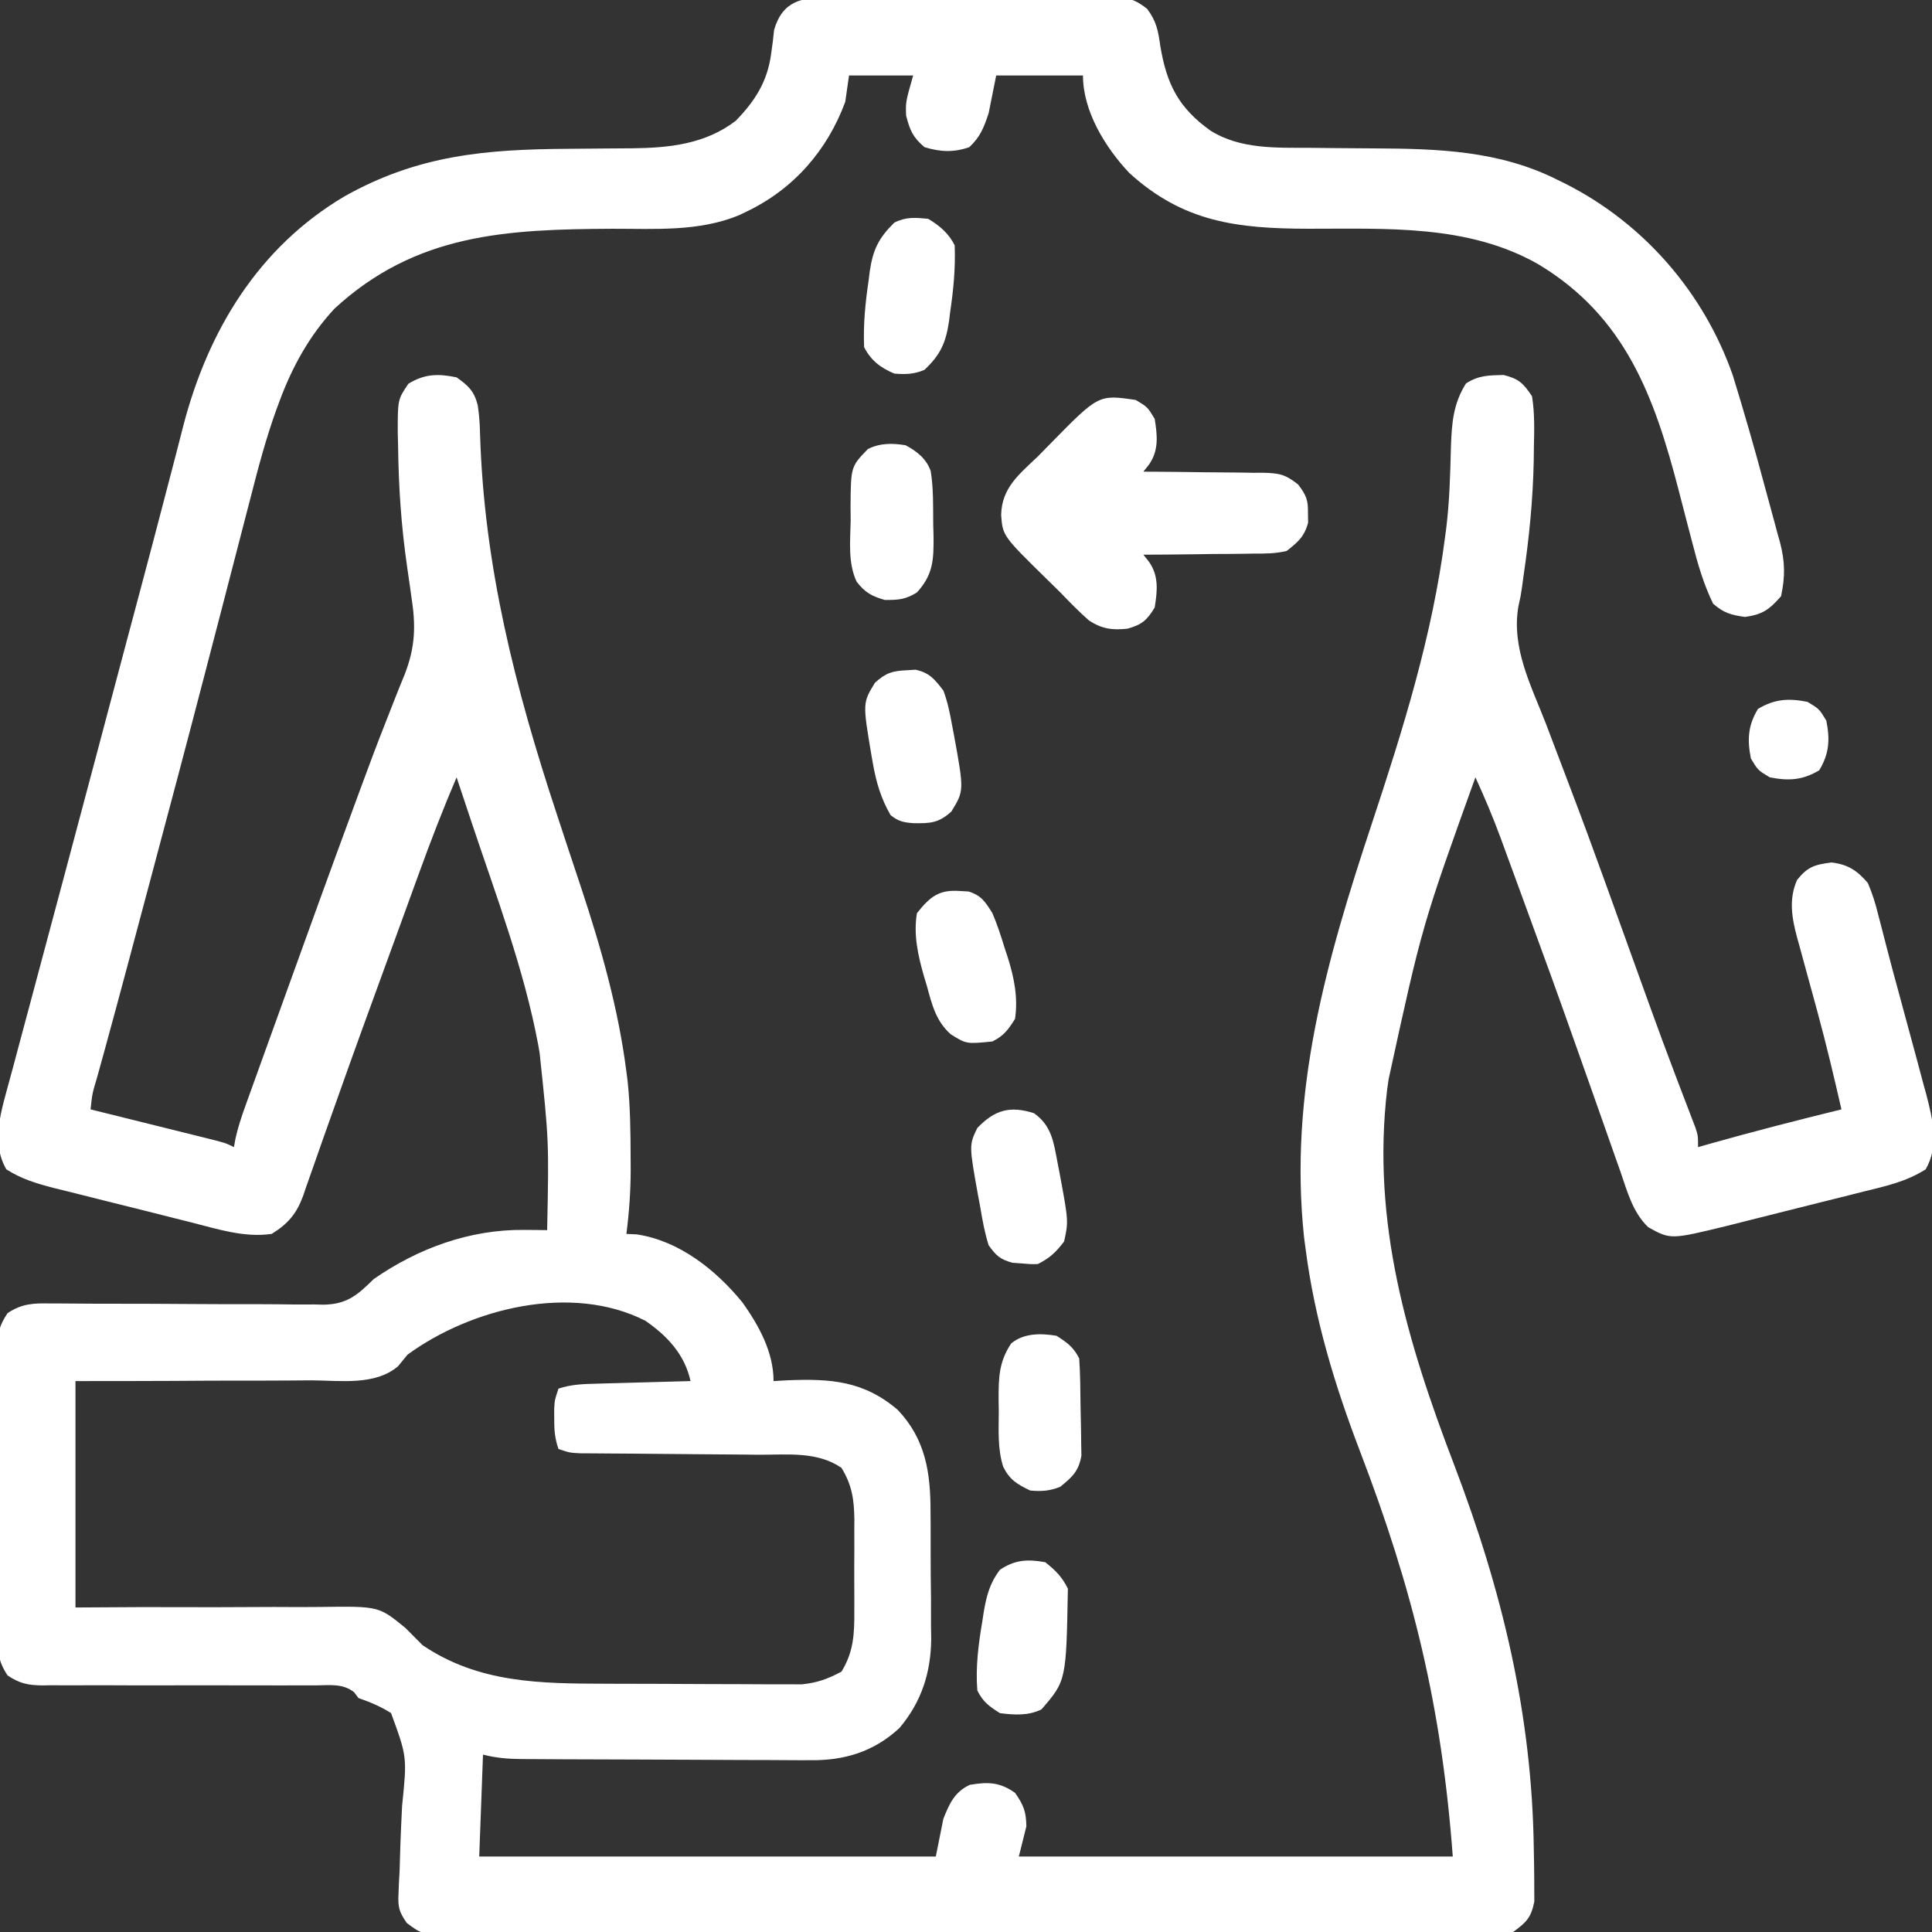 <?xml version="1.0" encoding="UTF-8"?>
<svg version="1.1" xmlns="http://www.w3.org/2000/svg" width="512" height="512">
<rect width="100%" height="100%" fill="#333333" stroke="none"/>
<path d="M0 0 C1.306 -0.013 1.306 -0.013 2.638 -0.027 C5.509 -0.049 8.379 -0.034 11.25 -0.017 C13.249 -0.02 15.247 -0.025 17.246 -0.032 C21.432 -0.039 25.618 -0.028 29.805 -0.005 C35.168 0.024 40.531 0.007 45.895 -0.023 C50.021 -0.041 54.147 -0.035 58.274 -0.022 C60.251 -0.019 62.229 -0.023 64.207 -0.035 C66.972 -0.047 69.735 -0.028 72.5 0 C73.316 -0.01 74.131 -0.02 74.972 -0.031 C79.184 0.048 80.799 0.296 84.236 2.972 C86.742 6.3 87.175 8.789 87.75 12.897 C89.462 23.044 92.595 29.224 101.051 35.276 C109.003 40.234 118.444 39.786 127.492 39.823 C129.716 39.846 131.94 39.87 134.164 39.895 C137.63 39.93 141.096 39.959 144.562 39.973 C161.442 40.052 177.682 40.576 193.062 48.334 C193.761 48.677 194.46 49.019 195.18 49.372 C215.937 59.898 231.825 78.25 239.484 100.182 C242.491 109.956 245.318 119.769 247.955 129.65 C248.406 131.331 248.864 133.01 249.328 134.687 C250.011 137.16 250.676 139.637 251.336 142.116 C251.648 143.225 251.648 143.225 251.967 144.357 C253.301 149.491 253.368 153.435 252.25 158.647 C249.151 162.189 247.363 163.491 242.688 164.147 C238.944 163.602 237.113 163.112 234.25 160.647 C231.698 155.404 230.166 150.086 228.727 144.452 C228.258 142.665 227.789 140.879 227.32 139.092 C226.599 136.316 225.879 133.538 225.162 130.76 C218.718 105.87 211.047 84.585 187.953 70.694 C169.268 60.031 147.579 61.304 126.784 61.266 C108.201 61.209 93.855 59.567 79.5 46.459 C73.122 39.667 67.25 30.122 67.25 20.647 C59.66 20.647 52.07 20.647 44.25 20.647 C43.59 23.947 42.93 27.247 42.25 30.647 C40.976 34.47 40.056 36.888 37.125 39.647 C32.968 41.093 29.454 40.92 25.25 39.647 C22.148 37.01 21.393 35.198 20.375 31.272 C20.25 27.647 20.25 27.647 22.25 20.647 C16.64 20.647 11.03 20.647 5.25 20.647 C4.92 22.957 4.59 25.267 4.25 27.647 C-0.496 40.477 -9.392 50.697 -21.75 56.647 C-22.836 57.172 -22.836 57.172 -23.944 57.708 C-34.652 62.088 -46.125 61.251 -57.5 61.272 C-85.525 61.418 -109.48 62.533 -131.062 82.397 C-137.733 89.53 -142.355 97.948 -145.712 107.058 C-145.969 107.75 -146.225 108.442 -146.49 109.155 C-149.213 116.672 -151.251 124.332 -153.227 132.073 C-153.633 133.639 -154.041 135.205 -154.45 136.772 C-155.317 140.101 -156.179 143.433 -157.036 146.765 C-158.395 152.042 -159.766 157.316 -161.139 162.59 C-161.371 163.483 -161.604 164.375 -161.843 165.295 C-162.317 167.115 -162.791 168.934 -163.265 170.753 C-163.984 173.515 -164.702 176.278 -165.42 179.042 C-170.219 197.503 -175.121 215.937 -180.045 234.366 C-180.68 236.743 -181.314 239.12 -181.948 241.498 C-183.14 245.967 -184.333 250.436 -185.527 254.905 C-185.713 255.6 -185.899 256.295 -186.09 257.012 C-187.923 263.868 -189.765 270.721 -191.645 277.564 C-192.073 279.121 -192.073 279.121 -192.509 280.709 C-193.03 282.599 -193.553 284.488 -194.079 286.376 C-195.297 290.45 -195.297 290.45 -195.75 294.647 C-194.67 294.914 -193.59 295.182 -192.477 295.457 C-188.477 296.448 -184.478 297.442 -180.479 298.437 C-178.747 298.868 -177.014 299.297 -175.282 299.726 C-172.794 300.342 -170.307 300.961 -167.82 301.581 C-167.043 301.772 -166.266 301.964 -165.465 302.161 C-159.978 303.533 -159.978 303.533 -157.75 304.647 C-157.626 303.942 -157.503 303.238 -157.375 302.512 C-156.716 299.493 -155.794 296.714 -154.747 293.807 C-154.332 292.648 -153.916 291.488 -153.488 290.293 C-153.03 289.027 -152.571 287.761 -152.113 286.495 C-151.637 285.17 -151.161 283.846 -150.685 282.521 C-149.412 278.981 -148.134 275.443 -146.855 271.905 C-145.797 268.974 -144.74 266.042 -143.684 263.11 C-138.092 247.591 -132.479 232.079 -126.773 216.601 C-125.946 214.358 -125.122 212.113 -124.298 209.868 C-122.062 203.792 -119.801 197.731 -117.413 191.713 C-116.665 189.826 -115.927 187.936 -115.191 186.045 C-114.316 183.808 -113.422 181.579 -112.503 179.361 C-109.651 172.024 -109.527 166.375 -110.75 158.647 C-110.875 157.747 -111.001 156.847 -111.13 155.92 C-111.381 154.122 -111.64 152.325 -111.906 150.529 C-113.421 140.013 -114.122 129.583 -114.25 118.959 C-114.28 117.712 -114.311 116.465 -114.342 115.18 C-114.346 106.532 -114.346 106.532 -111.531 102.354 C-107.204 99.698 -103.667 99.638 -98.75 100.647 C-95.615 102.886 -94.1 104.277 -93.142 108.028 C-92.772 110.502 -92.595 112.859 -92.539 115.358 C-91.524 150.57 -83.214 183.028 -72.216 216.335 C-71.288 219.147 -70.363 221.96 -69.438 224.772 C-68.223 228.463 -66.997 232.149 -65.762 235.832 C-60.486 251.712 -55.864 268.007 -53.75 284.647 C-53.639 285.509 -53.528 286.372 -53.414 287.26 C-52.697 294.108 -52.649 300.956 -52.625 307.834 C-52.62 308.761 -52.616 309.688 -52.611 310.643 C-52.624 316.388 -53.017 321.948 -53.75 327.647 C-52.843 327.688 -51.935 327.729 -51 327.772 C-39.708 329.46 -29.952 337.256 -22.938 345.874 C-18.586 352.031 -14.75 359.005 -14.75 366.647 C-13.518 366.577 -12.285 366.508 -11.016 366.436 C0.345 365.987 9.133 366.559 18.168 374.288 C25.571 382.111 26.868 390.956 26.852 401.354 C26.86 402.556 26.869 403.758 26.878 404.996 C26.889 407.528 26.89 410.06 26.881 412.593 C26.875 416.438 26.922 420.28 26.973 424.125 C26.977 426.597 26.979 429.069 26.977 431.542 C26.995 432.676 27.013 433.811 27.032 434.98 C26.93 443.949 24.477 451.619 18.627 458.578 C11.82 464.9 3.953 467.259 -5.154 467.117 C-6.046 467.119 -6.938 467.121 -7.857 467.124 C-10.776 467.126 -13.694 467.1 -16.613 467.073 C-18.653 467.068 -20.694 467.065 -22.734 467.063 C-26.995 467.055 -31.255 467.035 -35.516 467.004 C-40.978 466.964 -46.44 466.946 -51.902 466.936 C-57.118 466.926 -62.334 466.907 -67.551 466.885 C-68.545 466.882 -69.54 466.878 -70.564 466.875 C-73.374 466.863 -76.184 466.845 -78.993 466.824 C-79.825 466.821 -80.657 466.819 -81.514 466.816 C-85.154 466.782 -88.195 466.536 -91.75 465.647 C-92.08 474.557 -92.41 483.467 -92.75 492.647 C-52.82 492.647 -12.89 492.647 28.25 492.647 C28.91 489.347 29.57 486.047 30.25 482.647 C31.875 478.585 33.213 475.559 37.25 473.647 C42.076 472.832 45.195 472.899 49.25 475.772 C51.519 479.033 52.172 480.687 52.25 484.647 C51.59 487.287 50.93 489.927 50.25 492.647 C88.2 492.647 126.15 492.647 165.25 492.647 C162.306 452.909 154.668 421.816 140.642 385.201 C133.957 367.69 128.658 350.271 126.25 331.647 C126.053 330.174 126.053 330.174 125.852 328.67 C121.742 290.127 131.764 255.233 143.738 219.1 C152.08 193.895 159.87 169.083 163.25 142.647 C163.342 141.949 163.434 141.25 163.529 140.531 C164.41 133.344 164.578 126.143 164.768 118.911 C164.983 112.755 165.381 107.606 168.75 102.272 C172.106 100.09 174.782 100.121 178.715 100.018 C182.721 101.012 183.926 102.188 186.25 105.647 C186.965 110.092 186.859 114.468 186.75 118.959 C186.734 120.246 186.719 121.532 186.703 122.858 C186.492 133.093 185.503 143.125 184.004 153.245 C183.885 154.14 183.766 155.036 183.644 155.958 C183.25 158.647 183.25 158.647 182.661 161.234 C180.715 172.239 185.952 182.226 189.875 192.272 C190.688 194.408 191.499 196.544 192.306 198.682 C193.589 202.077 194.874 205.471 196.168 208.862 C199.467 217.519 202.665 226.209 205.809 234.924 C206.039 235.562 206.269 236.2 206.506 236.858 C207.66 240.057 208.812 243.257 209.963 246.457 C212.107 252.419 214.257 258.379 216.41 264.338 C217.011 266.005 217.011 266.005 217.625 267.705 C219.667 273.348 221.743 278.976 223.871 284.588 C224.501 286.25 224.501 286.25 225.143 287.947 C225.943 290.048 226.747 292.149 227.556 294.247 C227.911 295.178 228.265 296.109 228.631 297.069 C229.101 298.291 229.101 298.291 229.582 299.539 C230.25 301.647 230.25 301.647 230.25 304.647 C231.851 304.193 231.851 304.193 233.484 303.729 C245.02 300.478 256.61 297.502 268.25 294.647 C266.272 285.99 264.223 277.364 261.891 268.795 C261.694 268.072 261.498 267.348 261.296 266.603 C260.495 263.656 259.691 260.71 258.875 257.768 C258.268 255.571 257.672 253.371 257.078 251.17 C256.894 250.516 256.709 249.862 256.52 249.188 C255.105 243.898 254.229 238.945 256.5 233.834 C259.309 230.323 261.183 229.785 265.625 229.209 C270.031 229.741 272.413 231.36 275.25 234.647 C276.433 237.468 277.226 239.896 277.938 242.834 C278.164 243.697 278.39 244.56 278.624 245.449 C279.17 247.538 279.707 249.629 280.237 251.721 C281.222 255.579 282.27 259.418 283.319 263.258 C284.342 267.001 285.351 270.747 286.359 274.494 C286.867 276.376 287.377 278.258 287.892 280.138 C288.625 282.829 289.342 285.524 290.055 288.221 C290.276 289.022 290.498 289.822 290.726 290.647 C292.448 297.266 294.162 304.36 290.57 310.536 C285.446 313.794 279.998 314.987 274.137 316.417 C272.84 316.744 271.543 317.074 270.247 317.404 C267.536 318.091 264.822 318.767 262.105 319.433 C258.64 320.283 255.182 321.157 251.726 322.039 C249.05 322.72 246.372 323.391 243.693 324.059 C241.802 324.531 239.913 325.01 238.024 325.488 C222.977 329.16 222.977 329.16 217.034 325.863 C212.94 321.905 211.5 316.456 209.703 311.194 C209.294 310.045 208.885 308.897 208.463 307.713 C207.583 305.237 206.71 302.758 205.849 300.275 C204.493 296.368 203.111 292.47 201.725 288.573 C200.303 284.572 198.882 280.571 197.47 276.567 C193.189 264.429 188.796 252.333 184.352 240.254 C183.21 237.144 182.073 234.033 180.937 230.921 C180.238 229.016 179.539 227.111 178.84 225.206 C178.533 224.364 178.227 223.523 177.911 222.656 C175.906 217.215 173.667 211.917 171.25 206.647 C157.112 245.976 157.112 245.976 148.25 286.647 C148.121 287.549 147.992 288.452 147.859 289.381 C143.709 324.547 153.174 356.3 165.586 388.76 C178.295 422.065 186.287 454.999 186.723 490.808 C186.741 492.232 186.766 493.656 186.8 495.08 C186.841 497.077 186.843 499.075 186.844 501.073 C186.851 502.222 186.858 503.371 186.865 504.554 C186.01 508.853 184.79 510.039 181.25 512.647 C177.397 513.399 173.589 513.321 169.673 513.282 C168.488 513.29 167.303 513.297 166.082 513.306 C162.796 513.322 159.511 513.316 156.226 513.301 C152.681 513.289 149.136 513.307 145.591 513.32 C138.649 513.343 131.706 513.338 124.764 513.323 C119.122 513.312 113.48 513.311 107.838 513.316 C107.035 513.317 106.232 513.318 105.405 513.318 C103.774 513.32 102.144 513.322 100.513 513.323 C85.219 513.337 69.925 513.321 54.631 513.294 C41.505 513.272 28.38 513.276 15.254 513.299 C0.015 513.326 -15.224 513.336 -30.463 513.321 C-32.088 513.319 -33.713 513.318 -35.338 513.316 C-36.137 513.315 -36.936 513.315 -37.76 513.314 C-43.396 513.309 -49.032 513.317 -54.667 513.328 C-61.535 513.342 -68.402 513.339 -75.269 513.312 C-78.774 513.299 -82.278 513.294 -85.782 513.31 C-89.58 513.324 -93.376 513.307 -97.173 513.282 C-98.283 513.293 -99.394 513.304 -100.538 513.316 C-107.984 513.22 -107.984 513.22 -111.941 510.261 C-113.961 507.343 -114.324 506.099 -114.143 502.601 C-114.089 501.133 -114.089 501.133 -114.034 499.637 C-113.944 498.068 -113.944 498.068 -113.852 496.467 C-113.783 494.237 -113.717 492.006 -113.652 489.776 C-113.522 486.27 -113.375 482.767 -113.195 479.263 C-111.86 466.247 -111.86 466.247 -116.12 454.623 C-118.963 452.841 -121.597 451.751 -124.75 450.647 C-125.32 449.886 -125.32 449.886 -125.902 449.11 C-128.9 446.736 -132.333 447.251 -135.998 447.294 C-136.839 447.292 -137.679 447.29 -138.546 447.287 C-140.373 447.284 -142.2 447.288 -144.026 447.297 C-146.918 447.311 -149.809 447.305 -152.701 447.293 C-160.923 447.262 -169.145 447.266 -177.367 447.287 C-182.396 447.298 -187.424 447.284 -192.453 447.257 C-194.369 447.251 -196.285 447.255 -198.201 447.269 C-200.882 447.288 -203.562 447.277 -206.244 447.259 C-207.034 447.272 -207.825 447.285 -208.64 447.299 C-212.424 447.243 -214.571 446.766 -217.741 444.656 C-220.443 440.61 -220.456 437.662 -220.397 432.897 C-220.406 432.026 -220.414 431.156 -220.424 430.259 C-220.445 427.388 -220.431 424.518 -220.414 421.647 C-220.417 419.648 -220.422 417.65 -220.429 415.651 C-220.436 411.464 -220.425 407.279 -220.402 403.092 C-220.373 397.728 -220.39 392.366 -220.42 387.002 C-220.438 382.876 -220.432 378.75 -220.419 374.623 C-220.416 372.646 -220.42 370.668 -220.431 368.69 C-220.444 365.925 -220.425 363.162 -220.397 360.397 C-220.412 359.173 -220.412 359.173 -220.428 357.925 C-220.353 353.92 -220.017 352.046 -217.737 348.635 C-213.895 346.078 -210.769 345.98 -206.307 346.083 C-205.469 346.082 -204.631 346.081 -203.768 346.08 C-201.953 346.081 -200.138 346.094 -198.323 346.117 C-195.447 346.151 -192.573 346.154 -189.697 346.148 C-182.554 346.14 -175.412 346.181 -168.269 346.231 C-162.232 346.272 -156.196 346.29 -150.159 346.274 C-147.332 346.276 -144.506 346.313 -141.679 346.351 C-139.937 346.349 -138.194 346.346 -136.452 346.341 C-135.281 346.371 -135.281 346.371 -134.087 346.401 C-127.864 346.321 -125.063 343.904 -120.75 339.647 C-109.023 331.461 -95.242 326.438 -80.875 326.584 C-79.723 326.593 -78.57 326.603 -77.383 326.612 C-76.514 326.623 -75.645 326.635 -74.75 326.647 C-74.267 303.056 -74.267 303.056 -76.75 279.647 C-76.874 278.94 -76.998 278.234 -77.126 277.505 C-80.88 257.424 -88.299 237.983 -94.75 218.647 C-95.181 217.353 -95.612 216.059 -96.042 214.765 C-96.944 212.058 -97.846 209.353 -98.75 206.647 C-102.344 215.062 -105.626 223.556 -108.742 232.159 C-109.21 233.444 -109.678 234.728 -110.146 236.013 C-111.133 238.722 -112.118 241.432 -113.102 244.142 C-114.638 248.373 -116.182 252.601 -117.726 256.828 C-121.965 268.437 -126.202 280.046 -130.315 291.7 C-131.665 295.524 -133.026 299.344 -134.389 303.164 C-135 304.888 -135.603 306.615 -136.2 308.344 C-137.014 310.704 -137.85 313.055 -138.691 315.405 C-138.916 316.076 -139.14 316.747 -139.371 317.438 C-141.14 322.278 -143.376 324.941 -147.75 327.647 C-155.083 328.699 -162.176 326.336 -169.262 324.542 C-170.561 324.217 -171.86 323.893 -173.16 323.569 C-175.87 322.89 -178.579 322.204 -181.286 321.513 C-184.745 320.632 -188.209 319.775 -191.676 318.925 C-194.357 318.264 -197.033 317.586 -199.708 316.904 C-201.601 316.426 -203.497 315.963 -205.393 315.5 C-210.074 314.285 -213.974 313.14 -218.07 310.536 C-222.343 303.188 -219.265 294.662 -217.237 286.944 C-216.863 285.57 -216.488 284.196 -216.113 282.823 C-215.721 281.35 -215.331 279.877 -214.941 278.404 C-213.883 274.418 -212.81 270.436 -211.735 266.455 C-210.599 262.241 -209.478 258.023 -208.356 253.806 C-206.464 246.704 -204.564 239.605 -202.659 232.506 C-199.798 221.84 -196.962 211.166 -194.133 200.491 C-193.218 197.039 -192.303 193.588 -191.388 190.136 C-191.164 189.292 -190.94 188.447 -190.709 187.577 C-189.147 181.686 -187.579 175.797 -186.009 169.908 C-185.792 169.096 -185.575 168.283 -185.352 167.447 C-184.501 164.256 -183.65 161.064 -182.798 157.873 C-180.519 149.326 -178.253 140.776 -176.03 132.214 C-175.036 128.381 -174.033 124.551 -173.029 120.721 C-172.412 118.352 -171.809 115.98 -171.207 113.607 C-164.663 88.371 -151.328 66.213 -128.453 52.682 C-108.968 41.725 -90.99 40.204 -69 40.084 C-65.559 40.061 -62.118 40.032 -58.677 39.993 C-56.552 39.969 -54.426 39.954 -52.3 39.949 C-42.383 39.845 -32.829 38.841 -24.75 32.647 C-19.586 27.306 -16.351 22.226 -15.375 14.788 C-15.231 13.731 -15.086 12.674 -14.938 11.584 C-14.828 10.583 -14.718 9.581 -14.605 8.549 C-12.31 0.761 -7.121 -0.088 0 0 Z M-111.75 359.647 C-112.581 360.661 -113.412 361.675 -114.269 362.72 C-120.345 367.905 -129.609 366.494 -137.152 366.452 C-138.958 366.463 -140.764 366.477 -142.57 366.493 C-147.307 366.529 -152.043 366.53 -156.779 366.523 C-162.471 366.521 -168.163 366.565 -173.855 366.601 C-182.487 366.65 -191.117 366.643 -199.75 366.647 C-199.75 386.447 -199.75 406.247 -199.75 426.647 C-194.03 426.615 -188.311 426.583 -182.418 426.549 C-178.777 426.549 -175.135 426.551 -171.494 426.563 C-165.725 426.581 -159.956 426.59 -154.187 426.541 C-149.531 426.501 -144.876 426.506 -140.22 426.541 C-138.452 426.546 -136.683 426.537 -134.914 426.51 C-119.354 426.296 -119.354 426.296 -112.316 432.069 C-110.784 433.585 -109.261 435.11 -107.75 436.647 C-92.864 446.716 -76.522 446.807 -59.27 446.85 C-58.493 446.853 -57.717 446.856 -56.917 446.859 C-52.817 446.874 -48.718 446.883 -44.618 446.887 C-40.402 446.893 -36.186 446.917 -31.97 446.945 C-28.707 446.964 -25.445 446.969 -22.182 446.971 C-20.627 446.974 -19.073 446.982 -17.519 446.995 C-15.344 447.012 -13.17 447.01 -10.995 447.003 C-9.145 447.009 -9.145 447.009 -7.258 447.014 C-3.065 446.575 -0.472 445.613 3.25 443.647 C6.497 438.362 6.694 433.552 6.648 427.459 C6.651 426.598 6.654 425.737 6.657 424.849 C6.659 423.037 6.654 421.225 6.641 419.414 C6.625 416.655 6.641 413.898 6.66 411.139 C6.658 409.371 6.654 407.603 6.648 405.834 C6.658 404.609 6.658 404.609 6.667 403.359 C6.603 398.073 6.048 394.201 3.25 389.647 C-3.144 385.232 -11.053 386.187 -18.547 386.17 C-19.987 386.156 -21.427 386.14 -22.867 386.123 C-26.641 386.082 -30.414 386.056 -34.187 386.036 C-40.24 386 -46.293 385.939 -52.346 385.877 C-54.457 385.858 -56.568 385.846 -58.679 385.836 C-59.958 385.826 -61.236 385.815 -62.554 385.805 C-63.681 385.798 -64.808 385.792 -65.969 385.785 C-68.75 385.647 -68.75 385.647 -71.75 384.647 C-72.733 381.699 -72.884 379.72 -72.875 376.647 C-72.879 375.348 -72.879 375.348 -72.883 374.022 C-72.75 371.647 -72.75 371.647 -71.75 368.647 C-68.275 367.489 -65.077 367.419 -61.457 367.331 C-60.751 367.31 -60.045 367.289 -59.318 367.268 C-57.066 367.202 -54.814 367.143 -52.562 367.084 C-51.034 367.041 -49.506 366.998 -47.979 366.954 C-44.236 366.847 -40.493 366.745 -36.75 366.647 C-38.295 359.588 -42.926 354.648 -48.75 350.647 C-68.337 340.699 -94.926 347.345 -111.75 359.647 Z " fill="#ffffff" transform="translate(219.75,-0.647)"/>
<path d="M0 0 C3.125 1.875 3.125 1.875 5 5 C5.725 9.397 6.13 13.412 3.471 17.15 C2.985 17.761 2.5 18.371 2 19 C3.125 19.004 4.25 19.008 5.409 19.012 C9.593 19.034 13.777 19.089 17.961 19.153 C19.77 19.176 21.578 19.19 23.387 19.196 C25.992 19.205 28.595 19.246 31.199 19.293 C32.005 19.289 32.81 19.285 33.64 19.281 C37.912 19.391 39.543 19.637 43.009 22.388 C45.173 25.227 45.68 26.479 45.625 30 C45.644 31.238 45.644 31.238 45.664 32.5 C44.677 36.216 43 37.619 40 40 C37.065 40.728 34.212 40.722 31.199 40.707 C30.363 40.722 29.526 40.737 28.665 40.753 C26.005 40.796 23.347 40.805 20.688 40.812 C18.88 40.836 17.072 40.861 15.264 40.889 C10.842 40.951 6.422 40.984 2 41 C2.485 41.61 2.971 42.221 3.471 42.85 C6.13 46.588 5.725 50.603 5 55 C2.982 58.363 1.574 59.565 -2.207 60.609 C-6.258 61.043 -8.965 60.671 -12.414 58.434 C-15.085 56.071 -17.535 53.577 -20 51 C-21.146 49.867 -22.296 48.739 -23.449 47.613 C-35.285 36.007 -35.285 36.007 -35.688 30.438 C-35.5 23.24 -30.943 19.726 -26 15 C-24.867 13.854 -23.739 12.704 -22.613 11.551 C-9.856 -1.46 -9.856 -1.46 0 0 Z " fill="#ffffff" transform="translate(301,106)"/>
<path d="M0 0 C4.702 3.303 5.244 7.734 6.25 13.062 C6.416 13.912 6.582 14.762 6.754 15.637 C9.177 28.659 9.177 28.659 8 34 C5.798 36.897 4.214 38.393 1 40 C-1.023 40.02 -1.023 40.02 -3.375 39.812 C-4.531 39.729 -4.531 39.729 -5.711 39.645 C-8.974 38.726 -10.009 37.785 -12 35 C-13.067 31.635 -13.663 28.227 -14.25 24.75 C-14.423 23.833 -14.595 22.917 -14.773 21.973 C-17.196 8.492 -17.196 8.492 -15.012 3.941 C-10.433 -0.827 -6.417 -2.032 0 0 Z " fill="#ffffff" transform="translate(274,295)"/>
<path d="M0 0 C2.756 2.182 4.436 3.872 6 7 C5.563 31.412 5.563 31.412 -1 39 C-4.457 40.729 -8.22 40.49 -12 40 C-14.87 38.206 -16.491 37.017 -18 34 C-18.482 27.835 -17.721 21.816 -16.688 15.75 C-16.57 14.974 -16.452 14.198 -16.33 13.398 C-15.602 9.02 -14.749 5.611 -12 2 C-7.997 -0.668 -4.707 -0.834 0 0 Z " fill="#ffffff" transform="translate(277,414)"/>
<path d="M0 0 C2.977 1.773 5.428 3.856 7 7 C7.232 12.989 6.691 18.705 5.812 24.625 C5.711 25.445 5.61 26.265 5.506 27.109 C4.654 32.84 3.253 35.999 -1 40 C-3.678 41.182 -6.095 41.259 -9 41 C-12.666 39.452 -15.173 37.558 -17 34 C-17.251 28.013 -16.691 22.293 -15.812 16.375 C-15.711 15.555 -15.61 14.735 -15.506 13.891 C-14.651 8.143 -13.153 5.095 -9 1 C-5.851 -0.575 -3.48 -0.348 0 0 Z " fill="#ffffff" transform="translate(246,58)"/>
<path d="M0 0 C2.81 1.794 4.509 3.019 6 6 C6.28 10.085 6.314 14.172 6.35 18.266 C6.367 19.625 6.394 20.984 6.432 22.343 C6.487 24.307 6.506 26.273 6.523 28.238 C6.543 29.414 6.563 30.59 6.583 31.802 C5.831 35.928 4.192 37.379 1 40 C-1.692 41.125 -4.102 41.289 -7 41 C-10.468 39.33 -12.418 38.171 -14.145 34.697 C-15.663 29.907 -15.327 25.047 -15.312 20.062 C-15.329 18.991 -15.345 17.919 -15.361 16.814 C-15.365 11.155 -15.293 6.842 -12 2 C-8.624 -0.751 -4.164 -0.694 0 0 Z " fill="#ffffff" transform="translate(280,354)"/>
<path d="M0 0 C0.771 0.044 1.542 0.088 2.336 0.133 C5.75 1.24 6.711 2.851 8.625 5.875 C9.918 8.9 10.911 11.982 11.875 15.125 C12.143 15.933 12.411 16.741 12.688 17.574 C14.378 22.965 15.45 28.217 14.625 33.875 C12.831 36.745 11.642 38.366 8.625 39.875 C1.726 40.565 1.726 40.565 -2.43 37.961 C-6.36 34.454 -7.41 30.075 -8.75 25.125 C-9.009 24.269 -9.268 23.413 -9.535 22.531 C-11.09 17.101 -12.339 11.528 -11.375 5.875 C-7.913 1.502 -5.526 -0.422 0 0 Z " fill="#ffffff" transform="translate(254.375,236.125)"/>
<path d="M0 0 C0.759 -0.049 1.519 -0.098 2.301 -0.148 C6.04 0.672 7.37 2.368 9.688 5.375 C10.825 8.379 11.433 11.406 12 14.562 C12.244 15.834 12.244 15.834 12.492 17.131 C15.193 31.916 15.193 31.916 11.812 37.438 C8.45 40.503 6.192 40.61 1.652 40.52 C-0.899 40.332 -2.311 40.006 -4.312 38.375 C-6.867 33.944 -8.129 29.622 -9 24.625 C-9.124 23.923 -9.249 23.22 -9.377 22.497 C-11.704 8.648 -11.704 8.648 -8.438 3.312 C-5.554 0.684 -3.822 0.167 0 0 Z " fill="#ffffff" transform="translate(240.312,177.625)"/>
<path d="M0 0 C2.977 1.594 5.487 3.544 6.645 6.833 C7.405 11.474 7.271 16.183 7.312 20.875 C7.342 21.951 7.371 23.028 7.4 24.137 C7.451 30.4 7.295 34.286 3 39 C-0.055 40.899 -1.885 41 -5.5 41 C-9.012 39.997 -10.718 39.045 -12.97 36.18 C-15.333 31.178 -14.665 25.348 -14.562 19.938 C-14.573 18.671 -14.584 17.404 -14.596 16.1 C-14.513 5.67 -14.513 5.67 -10 1 C-6.767 -0.617 -3.495 -0.584 0 0 Z " fill="#ffffff" transform="translate(240,118)"/>
<path d="M0 0 C3.125 1.875 3.125 1.875 5 5 C5.989 10.026 5.777 13.705 3.125 18.125 C-1.295 20.777 -4.974 20.989 -10 20 C-13.125 18.125 -13.125 18.125 -15 15 C-15.989 9.974 -15.777 6.295 -13.125 1.875 C-8.705 -0.777 -5.026 -0.989 0 0 Z " fill="#ffffff" transform="translate(479,186)"/>
</svg>

